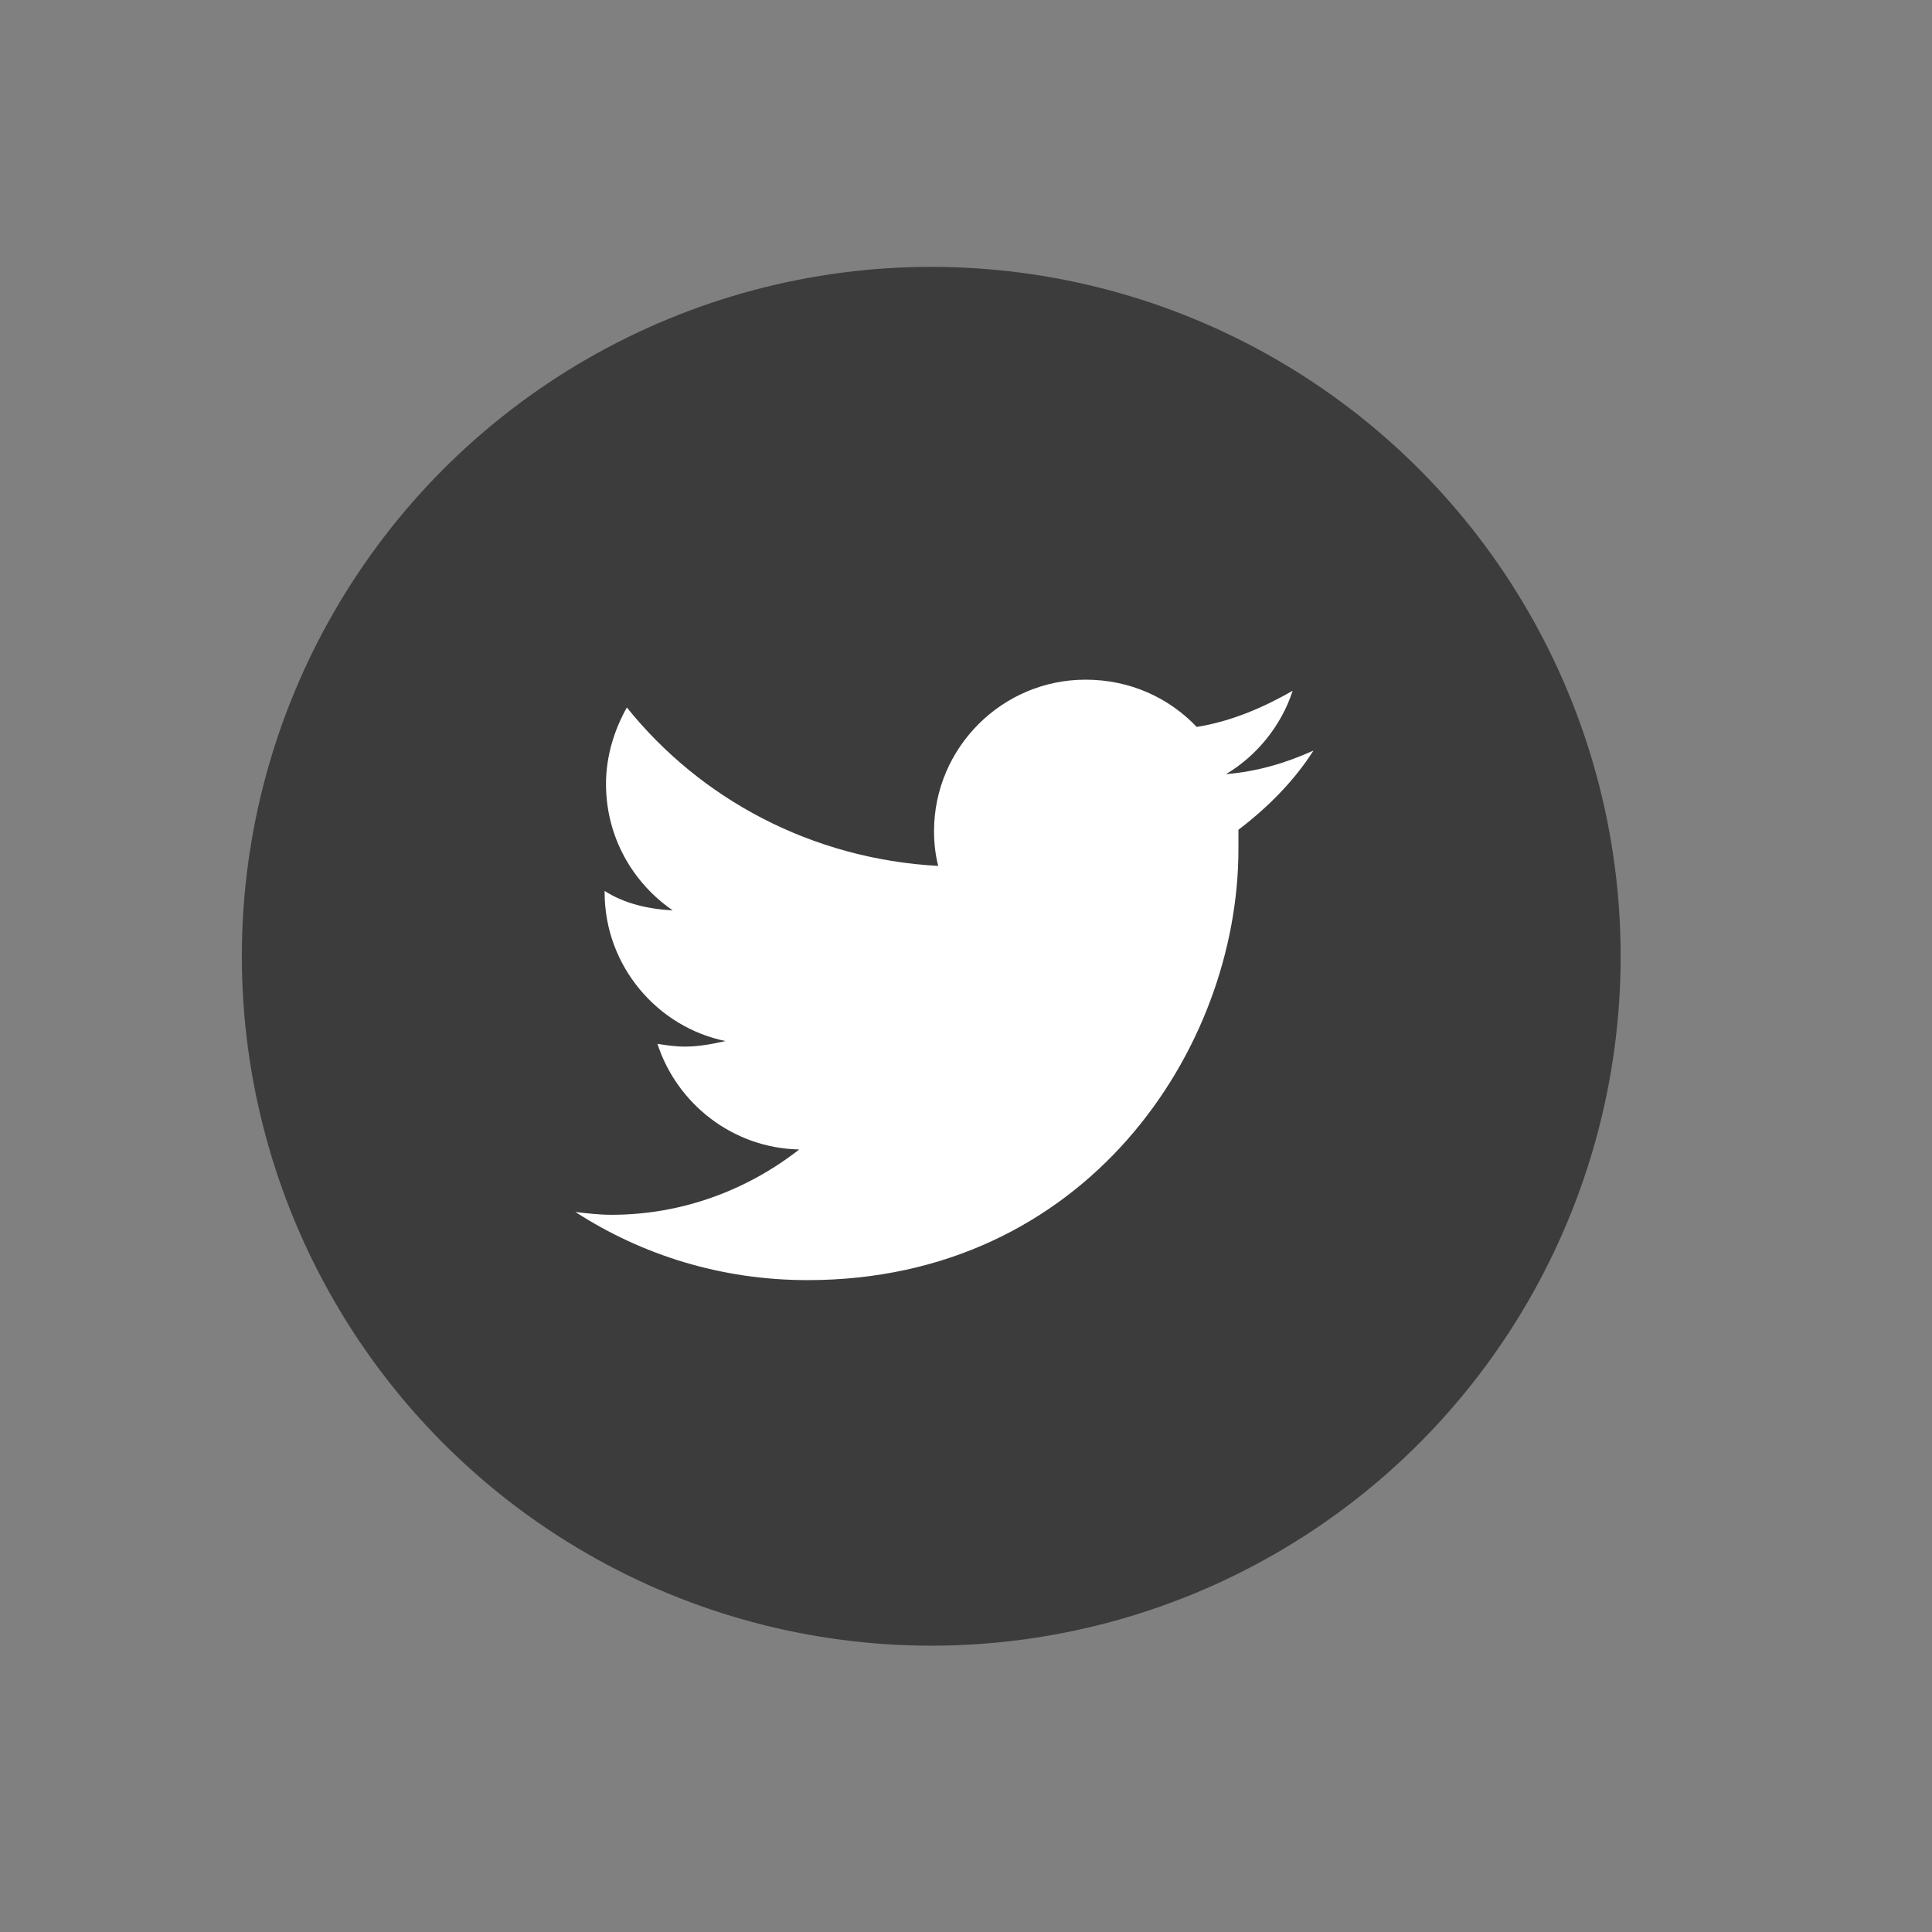 <?xml version="1.0" encoding="utf-8"?>
<!-- Generator: Adobe Illustrator 24.3.0, SVG Export Plug-In . SVG Version: 6.00 Build 0)  -->
<svg version="1.1" id="Profile" xmlns="http://www.w3.org/2000/svg" xmlns:xlink="http://www.w3.org/1999/xlink" x="0px" y="0px"
	 viewBox="0 0 139 139" style="enable-background:new 0 0 139 139;" xml:space="preserve">
<rect x="0" y="0" width="139" height="139" fill="#808080" stroke="none"/>
<style type="text/css">
	.st0{display:none;}
	.st1{display:inline;}
	.st2{display:inline;fill:none;stroke:#000000;stroke-width:8.129;stroke-miterlimit:10;}
	.st3{fill-rule:evenodd;clip-rule:evenodd;}
	.st4{fill:#3C3C3C;}
	.st5{display:inline;stroke:#FFFFFF;stroke-miterlimit:10;}
	.st6{display:inline;fill:#FFFFFF;stroke:#000000;stroke-miterlimit:10;}
	.st7{display:inline;fill:#FFFFFF;}
	.st8{fill:#FFFFFF;}
	.st9{display:inline;stroke:#FFFFFF;stroke-width:2;stroke-miterlimit:10;}
	.st10{display:inline;fill:none;stroke:#FFFFFF;stroke-width:2;stroke-miterlimit:10;}
</style>
<g id="tribe" class="st0">
	<g class="st1">
		<circle cx="21.8" cy="98.9" r="9.8"/>
		<path d="M27.4,110c-1.7,0.9-3.6,1.4-5.6,1.4s-3.9-0.5-5.6-1.4c-3.4,3.1-8.7,6.5-8.7,16.2h14.2h0.2h14.2
			C36.1,116.6,30.8,113.1,27.4,110z"/>
	</g>
	<g class="st1">
		<circle cx="67.8" cy="98.9" r="9.8"/>
		<path d="M73.4,110c-1.7,0.9-3.6,1.4-5.6,1.4s-3.9-0.5-5.6-1.4c-3.4,3.1-8.7,6.5-8.7,16.2h14.2h0.2h14.2
			C82.1,116.6,76.8,113.1,73.4,110z"/>
	</g>
	<g class="st1">
		<circle cx="113.8" cy="98.9" r="9.8"/>
		<path d="M119.4,110c-1.7,0.9-3.6,1.4-5.6,1.4s-3.9-0.5-5.6-1.4c-3.4,3.1-8.7,6.5-8.7,16.2h14.2h0.2h14.2
			C128.1,116.6,122.8,113.1,119.4,110z"/>
	</g>
	<g id="tribes_1_" class="st1">
		<circle cx="67.8" cy="21.2" r="9.8"/>
		<path d="M73.4,32.4c-1.7,0.9-3.6,1.4-5.6,1.4s-3.9-0.5-5.6-1.4c-3.4,3.1-8.7,6.5-8.7,16.2h14.2h0.2h14.2
			C82.1,38.9,76.8,35.5,73.4,32.4z"/>
	</g>
	<g class="st1">
		<circle cx="44.8" cy="60.1" r="9.8"/>
		<path d="M50.4,71.2c-1.7,0.9-3.6,1.4-5.6,1.4s-3.9-0.5-5.6-1.4c-3.4,3.1-8.7,6.5-8.7,16.2h14.2h0.2h14.2
			C59.1,77.7,53.8,74.3,50.4,71.2z"/>
	</g>
	<g class="st1">
		<circle cx="90.8" cy="60.1" r="9.8"/>
		<path d="M96.4,71.2c-1.7,0.9-3.6,1.4-5.6,1.4s-3.9-0.5-5.6-1.4c-3.4,3.1-8.7,6.5-8.7,16.2h14.2h0.2h14.2
			C105.1,77.7,99.8,74.3,96.4,71.2z"/>
	</g>
</g>
<g id="trends" class="st0">
	<path class="st2" d="M12.1,115.9C23.6,97,32.3,82.6,40.2,69.5c15-19.1,30.4,8.8,48.7,5.9c15.9-2.6,31.9-32.4,31.9-32.4"/>
	<line class="st2" x1="10.7" y1="17.2" x2="10.7" y2="121.5"/>
	<line class="st2" x1="9.8" y1="117.4" x2="131.3" y2="117.4"/>
</g>
<g id="tech" class="st0">
	<g id="Desktop-HD" transform="translate(-549, -283)" class="st1">
		<path id="actions" class="st3" d="M663,346.8l-9.2-2.4c-0.3-1.3-0.6-2.6-1-3.8l6.8-6.7c2.2-2.3,3.5-4.9,2-7.6
			c-1.5-2.6-4.6-2.8-7.6-2l-9.2,2.5c-0.9-1-1.8-1.9-2.8-2.8l2.5-9.2c0.7-3.1,0.6-6-2-7.6c-2.6-1.5-5.4-0.1-7.6,2l-6.7,6.8
			c-1.2-0.4-2.5-0.7-3.8-1l-2.4-9.3c-0.9-3-2.5-5.5-5.5-5.5c-3.1,0-4.7,2.6-5.5,5.5l-2.4,9.3c-1.3,0.3-2.6,0.6-3.8,1l-6.7-6.8
			c-2.3-2.2-4.9-3.5-7.6-2c-2.6,1.5-2.8,4.6-2,7.6l2.5,9.2c-1,0.9-1.9,1.8-2.8,2.8l-9.2-2.5c-3.1-0.7-6-0.6-7.6,2
			c-1.5,2.6-0.1,5.4,2,7.6l6.8,6.7c-0.4,1.3-0.8,2.5-1,3.8l-9.2,2.4c-3,0.9-5.5,2.5-5.5,5.5c0,3.1,2.6,4.7,5.5,5.5l9.2,2.4
			c0.3,1.3,0.6,2.6,1,3.8l-6.8,6.7c-2.2,2.3-3.6,4.9-2,7.6c1.5,2.6,4.6,2.8,7.6,2l9.2-2.5c0.9,1,1.8,1.9,2.8,2.8l-2.5,9.2
			c-0.7,3.1-0.6,6,2,7.6c2.6,1.5,5.4,0.1,7.6-2l6.7-6.8c1.3,0.4,2.5,0.8,3.8,1l2.4,9.2c0.9,3,2.5,5.5,5.5,5.5c3.1,0,4.7-2.6,5.5-5.5
			l2.4-9.2c1.3-0.3,2.6-0.6,3.8-1l6.7,6.8c2.3,2.2,4.9,3.6,7.6,2c2.6-1.5,2.8-4.6,2-7.6l-2.5-9.2c1-0.9,1.9-1.8,2.8-2.8l9.2,2.5
			c3.1,0.7,6,0.6,7.6-2c1.5-2.6,0.1-5.4-2-7.6l-6.8-6.7c0.4-1.3,0.8-2.5,1-3.8l9.2-2.4c3-0.9,5.5-2.5,5.5-5.5S665.9,347.7,663,346.8
			L663,346.8z M616.4,368.2c-8.7,0-15.8-7.1-15.8-15.8c0-8.7,7.1-15.8,15.8-15.8s15.8,7.1,15.8,15.8S625.1,368.2,616.4,368.2
			L616.4,368.2z"/>
	</g>
</g>
<circle class="st4" cx="67" cy="68.8" r="49.6"/>
<g id="market" class="st0">
	<rect x="10" y="42.2" class="st5" width="36.4" height="77.2"/>
	<path class="st5" d="M94.7,65.1c0,3.8,8.1,6.9,18.2,6.9c10,0,18.2-3.1,18.2-6.9c0-3.8-8.1-6.9-18.2-6.9
		C102.8,58.2,94.7,61.3,94.7,65.1z"/>
	<rect x="94.7" y="64.9" class="st5" width="36.4" height="54.4"/>
	<rect x="96.4" y="68.4" class="st6" width="16.9" height="9.6"/>
	<rect x="114.7" y="68.4" class="st6" width="14.5" height="9.6"/>
	<rect x="114.7" y="80.5" class="st6" width="14.5" height="12.1"/>
	<rect x="96.4" y="80.5" class="st6" width="16.9" height="12.1"/>
	<rect x="114.7" y="95" class="st6" width="14.5" height="12.1"/>
	<rect x="96.4" y="95" class="st6" width="16.9" height="12.1"/>
	<rect x="108.4" y="108.6" class="st7" width="9.6" height="10.5"/>
	<rect x="12.9" y="45.1" class="st7" width="30.8" height="3.6"/>
	<rect x="12.9" y="50.2" class="st7" width="30.8" height="3.6"/>
	<rect x="12.9" y="60.4" class="st7" width="30.8" height="3.6"/>
	<rect x="12.9" y="65.5" class="st7" width="30.8" height="3.6"/>
	<rect x="12.9" y="75.6" class="st7" width="30.8" height="3.6"/>
	<rect x="12.9" y="80.7" class="st7" width="30.8" height="3.6"/>
	<rect x="12.9" y="90.9" class="st7" width="30.8" height="3.6"/>
	<rect x="12.9" y="96" class="st7" width="30.8" height="3.6"/>
	<rect x="28.8" y="106.7" class="st7" width="10.5" height="12.5"/>
	<rect x="16.9" y="106.7" class="st7" width="10.5" height="12.5"/>
	<rect x="52.3" y="53.9" class="st1" width="36.4" height="65.5"/>
	<g class="st1">
		<rect x="83.1" y="57.8" class="st8" width="3.8" height="18.8"/>
		<rect x="75.8" y="57.8" class="st8" width="3.8" height="18.8"/>
		<rect x="68.2" y="57.8" class="st8" width="3.8" height="18.8"/>
		<rect x="60.8" y="57.8" class="st8" width="3.8" height="18.8"/>
		<rect x="53.8" y="57.8" class="st8" width="3.8" height="18.8"/>
	</g>
	<g class="st1">
		<rect x="83.1" y="79.4" class="st8" width="3.8" height="18.8"/>
		<rect x="75.8" y="79.4" class="st8" width="3.8" height="18.8"/>
		<rect x="68.2" y="79.4" class="st8" width="3.8" height="18.8"/>
		<rect x="60.8" y="79.4" class="st8" width="3.8" height="18.8"/>
		<rect x="53.8" y="79.4" class="st8" width="3.8" height="18.8"/>
	</g>
	<rect x="64.6" y="103.2" class="st7" width="11.2" height="16.9"/>
	<polyline class="st1" points="68.4,52.6 70.4,19.4 72.6,52.6 	"/>
	<path class="st1" d="M66.7,53.8c0,1.8,1.7,3.3,3.8,3.3c2.1,0,3.8-1.5,3.8-3.3s-1.7-3.3-3.8-3.3C68.4,50.5,66.7,51.9,66.7,53.8z"/>
</g>
<g id="people_1_" class="st0">
	<g id="people" class="st1">
		<circle cx="66.8" cy="45.6" r="27.1"/>
		<path d="M82.3,76.5c-4.6,2.5-9.9,3.9-15.5,3.9s-10.9-1.5-15.5-3.9c-9.5,8.5-24.1,18-24.1,44.8h39.3H67h39.3
			C106.4,94.5,91.9,85,82.3,76.5z"/>
	</g>
	<path class="st9" d="M58.5,48.3H42.7c-2.2,0-4-1.8-4-4v-3.6c0-2.2,1.8-4,4-4h15.8c2.2,0,4,1.8,4,4v3.6
		C62.5,46.5,60.7,48.3,58.5,48.3z"/>
	<path class="st9" d="M89.8,48.3H73.9c-2.2,0-4-1.8-4-4v-3.6c0-2.2,1.8-4,4-4h15.8c2.2,0,4,1.8,4,4v3.6C93.8,46.5,92,48.3,89.8,48.3
		z"/>
	<line class="st10" x1="61.9" y1="39.4" x2="70.7" y2="39.4"/>
	<path class="st10" d="M52.9,41.9c-0.8,0-1.5,0-2.3,0"/>
	<path class="st10" d="M81,42c-0.8,0-1.5,0-2.3,0"/>
</g>
<circle class="st0" cx="66.2" cy="68.4" r="49.6"/>
<path class="st8" d="M94.5,54c-2,0.9-4,1.5-6.3,1.7c2.2-1.3,4-3.5,4.8-6c-2.1,1.2-4.4,2.2-6.9,2.6c-2-2.1-4.8-3.4-8-3.4
	c-6,0-10.9,4.9-10.9,10.9c0,0.9,0.1,1.7,0.3,2.5c-9.1-0.5-17.1-4.8-22.4-11.4c-0.9,1.6-1.5,3.5-1.5,5.5c0,3.8,1.9,7.1,4.8,9.1
	c-1.8-0.1-3.5-0.5-4.9-1.4v0.1c0,5.3,3.8,9.7,8.7,10.7c-0.9,0.2-1.9,0.4-2.9,0.4c-0.7,0-1.4-0.1-2-0.2c1.4,4.3,5.4,7.5,10.2,7.6
	c-3.7,2.9-8.4,4.7-13.5,4.7c-0.9,0-1.7-0.1-2.6-0.2c4.8,3.1,10.5,4.9,16.7,4.9c20,0,31-16.6,31-31c0-0.5,0-0.9,0-1.4
	C91.2,58.1,93.1,56.2,94.5,54z"/>
</svg>
